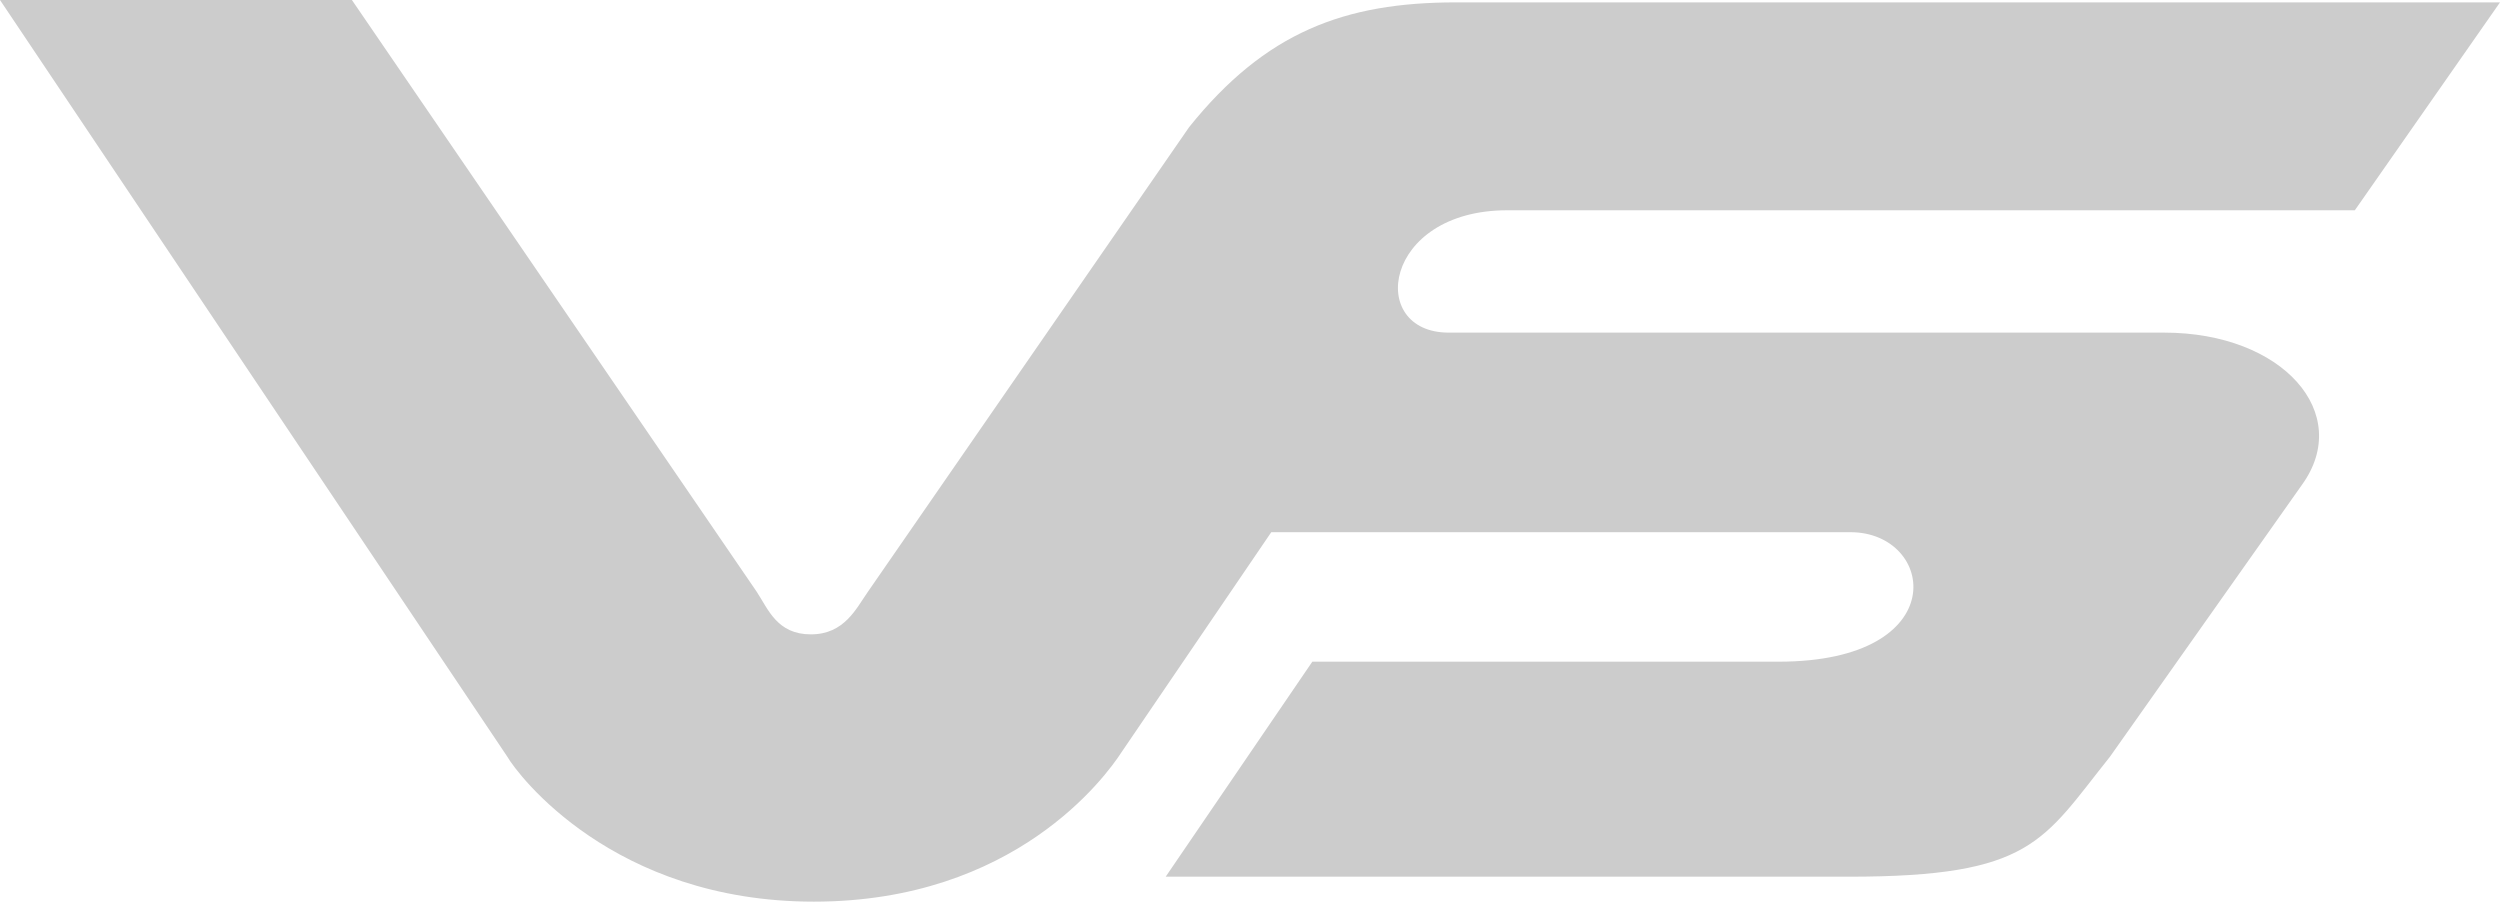 <svg width="366" height="132" viewBox="0 0 366 132" fill="none" xmlns="http://www.w3.org/2000/svg">
<path opacity="0.2" d="M316.842 48.696H212.087C200.066 48.696 202.427 30.783 220.673 30.783H344.748L366 0.348H213.16C196.846 0.348 185.254 4.696 174.092 18.609L127.08 86.609C125.363 89.043 123.646 92.87 118.709 92.87C113.771 92.87 112.483 89.217 110.766 86.609L51.519 0H0L74.273 110.783C75.776 113.391 89.729 132 119.138 132C148.547 132 161.856 113.739 164.217 110.087L186.113 77.913H270.904C283.355 77.913 286.145 96.87 260.386 96.87H192.123L170.657 128.348H270.69C297.523 128.348 299.025 123.13 308.9 110.783L337.021 70.957C344.534 60.522 334.23 48.696 316.842 48.696Z" fill="black"/>
</svg>
